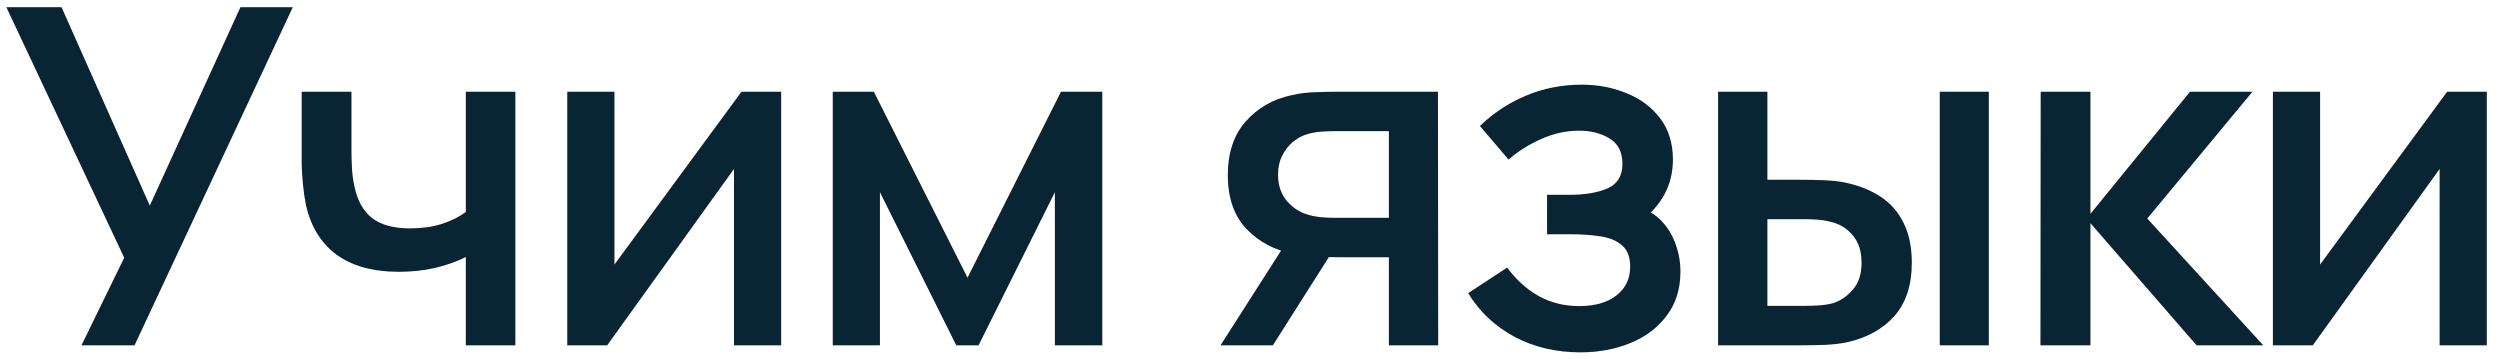<?xml version="1.0" encoding="UTF-8"?> <svg xmlns="http://www.w3.org/2000/svg" width="181" height="26" viewBox="0 0 181 26" fill="none"> <path d="M5.899 25L8.993 18.659L0.459 0.52H4.454L10.846 14.885L17.408 0.52H21.199L9.741 25H5.899ZM33.725 25V18.608C33.102 18.925 32.371 19.186 31.532 19.39C30.694 19.583 29.81 19.679 28.88 19.679C26.999 19.679 25.486 19.26 24.341 18.421C23.208 17.571 22.471 16.347 22.131 14.749C22.041 14.273 21.973 13.786 21.927 13.287C21.882 12.777 21.854 12.312 21.842 11.893C21.842 11.474 21.842 11.162 21.842 10.958V6.64H25.446V10.958C25.446 11.253 25.458 11.644 25.48 12.131C25.503 12.607 25.565 13.072 25.667 13.525C25.883 14.545 26.313 15.304 26.959 15.803C27.605 16.29 28.518 16.534 29.696 16.534C30.546 16.534 31.311 16.426 31.991 16.211C32.683 15.984 33.261 15.695 33.725 15.344V6.64H37.312V25H33.725ZM56.557 6.64V25H53.14V12.233L43.96 25H41.07V6.64H44.487V19.152L53.684 6.64H56.557ZM60.291 25V6.64H63.266L70.049 20.104L76.815 6.64H79.807V25H76.373V13.916L70.848 25H69.233L63.708 13.916V25H60.291ZM100.555 25V18.625H96.917C96.486 18.625 95.971 18.608 95.37 18.574C94.781 18.54 94.225 18.478 93.704 18.387C92.332 18.138 91.188 17.543 90.27 16.602C89.352 15.65 88.893 14.341 88.893 12.675C88.893 11.066 89.323 9.774 90.185 8.799C91.058 7.813 92.162 7.178 93.5 6.895C94.078 6.759 94.667 6.685 95.268 6.674C95.88 6.651 96.395 6.64 96.815 6.64H104.108L104.125 25H100.555ZM88.366 25L93.007 17.741H96.764L92.157 25H88.366ZM96.611 15.769H100.555V9.496H96.611C96.362 9.496 96.055 9.507 95.693 9.53C95.33 9.553 94.979 9.615 94.639 9.717C94.287 9.819 93.948 10 93.619 10.261C93.302 10.522 93.041 10.856 92.837 11.264C92.633 11.661 92.531 12.12 92.531 12.641C92.531 13.423 92.752 14.069 93.194 14.579C93.636 15.078 94.163 15.406 94.775 15.565C95.103 15.656 95.432 15.712 95.761 15.735C96.09 15.758 96.373 15.769 96.611 15.769ZM114.421 25.51C112.642 25.51 111.044 25.13 109.627 24.371C108.222 23.612 107.111 22.563 106.295 21.226L109.117 19.373C109.774 20.257 110.534 20.943 111.395 21.43C112.268 21.917 113.248 22.161 114.336 22.161C115.469 22.161 116.365 21.906 117.022 21.396C117.691 20.875 118.025 20.178 118.025 19.305C118.025 18.614 117.832 18.104 117.447 17.775C117.073 17.435 116.552 17.214 115.883 17.112C115.226 17.01 114.478 16.959 113.639 16.959H112.007V14.103H113.639C114.75 14.103 115.662 13.95 116.376 13.644C117.101 13.327 117.464 12.732 117.464 11.859C117.464 11.009 117.152 10.397 116.529 10.023C115.917 9.649 115.186 9.462 114.336 9.462C113.384 9.462 112.46 9.666 111.565 10.074C110.67 10.471 109.888 10.964 109.219 11.553L107.145 9.122C108.12 8.181 109.23 7.45 110.477 6.929C111.735 6.396 113.084 6.13 114.523 6.13C115.702 6.13 116.79 6.34 117.787 6.759C118.796 7.167 119.6 7.773 120.201 8.578C120.813 9.383 121.119 10.374 121.119 11.553C121.119 12.471 120.915 13.31 120.507 14.069C120.099 14.828 119.476 15.52 118.637 16.143L118.535 14.936C119.226 15.151 119.804 15.497 120.269 15.973C120.734 16.449 121.079 17.01 121.306 17.656C121.544 18.291 121.663 18.965 121.663 19.679C121.663 20.914 121.334 21.968 120.677 22.841C120.031 23.714 119.158 24.377 118.059 24.83C116.96 25.283 115.747 25.51 114.421 25.51ZM124.39 25V6.64H127.96V13.015H130.374C130.896 13.015 131.457 13.026 132.057 13.049C132.658 13.072 133.168 13.128 133.587 13.219C134.573 13.423 135.429 13.763 136.154 14.239C136.88 14.715 137.435 15.35 137.82 16.143C138.217 16.925 138.415 17.888 138.415 19.033C138.415 20.631 138.002 21.906 137.174 22.858C136.347 23.799 135.225 24.433 133.808 24.762C133.355 24.864 132.817 24.932 132.193 24.966C131.581 24.989 131.015 25 130.493 25H124.39ZM127.96 22.144H130.697C130.992 22.144 131.321 22.133 131.683 22.11C132.046 22.087 132.38 22.036 132.686 21.957C133.219 21.798 133.701 21.475 134.131 20.988C134.562 20.501 134.777 19.849 134.777 19.033C134.777 18.194 134.562 17.526 134.131 17.027C133.712 16.528 133.179 16.205 132.533 16.058C132.239 15.979 131.927 15.928 131.598 15.905C131.281 15.882 130.981 15.871 130.697 15.871H127.96V22.144ZM140.438 25V6.64H143.991V25H140.438ZM147.728 25L147.745 6.64H151.349V15.48L158.557 6.64H163.079L155.463 15.82L163.861 25H159.033L151.349 16.16V25H147.728ZM180.045 6.64V25H176.628V12.233L167.448 25H164.558V6.64H167.975V19.152L177.172 6.64H180.045Z" fill="#092433"></path> </svg> 